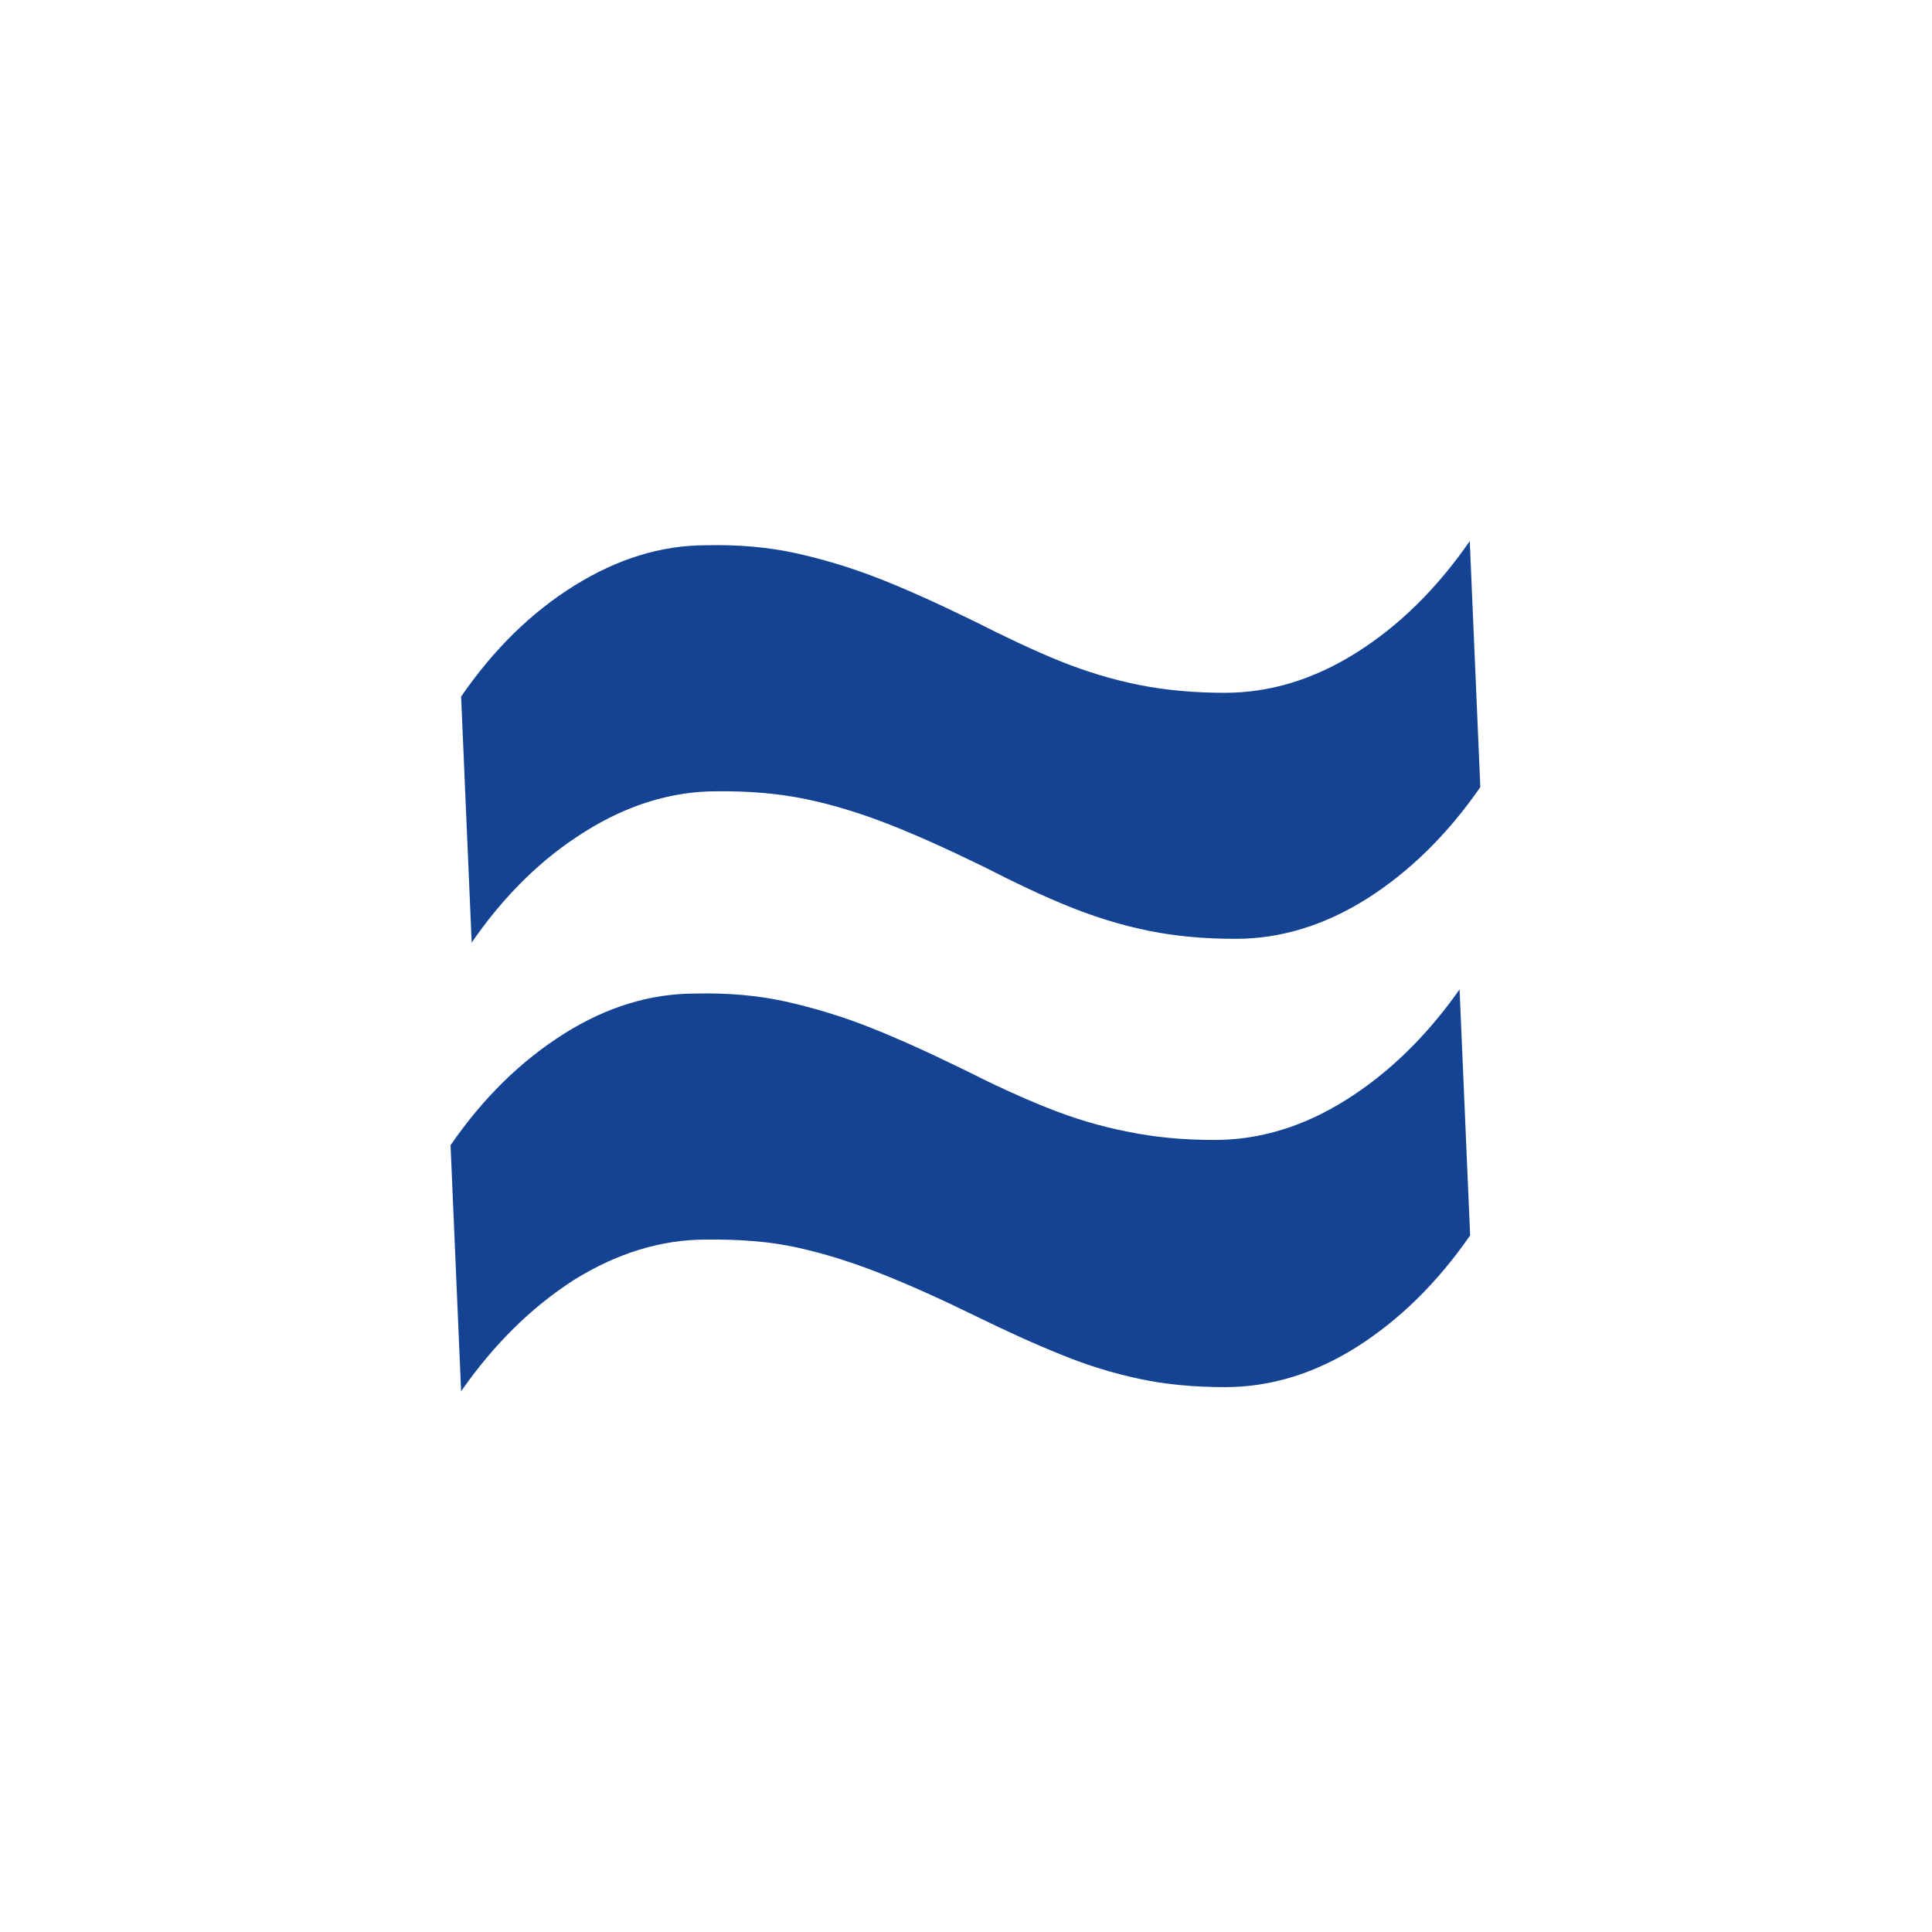<svg xmlns="http://www.w3.org/2000/svg" version="1.1" xmlns:xlink="http://www.w3.org/1999/xlink" xmlns:svgjs="http://svgjs.com/svgjs" width="512" height="512" x="0" y="0" viewBox="0 0 512 512" style="enable-background:new 0 0 512 512" xml:space="preserve" class=""><g><path d="m122.2 368.7-2.8-65.2c8.6-12.5 18.6-22.3 30-29.5s23-10.7 34.9-10.7c8.6-.2 16.6.5 23.8 2.1s14.6 3.8 22 6.7 15.8 6.7 25.2 11.3c7.9 4 15.3 7.4 22.3 10.2s14 4.9 21.2 6.3c7.2 1.5 14.9 2.2 23.1 2.2 11.9 0 23.5-3.5 34.8-10.6s21.3-16.8 30.1-29.3l2.8 65.2c-8.8 12.7-18.9 22.5-30.1 29.6-11.3 7.1-22.9 10.6-34.8 10.6-8.3 0-15.9-.7-22.8-2.2-7-1.5-13.9-3.6-20.9-6.5-7-2.8-14.6-6.3-22.8-10.3-9-4.4-17.2-8.1-24.8-11.1s-14.9-5.3-22.2-6.9c-7.2-1.6-15.3-2.2-24.1-2.1-11.9 0-23.6 3.6-35 10.7-11.2 7.2-21.2 17-29.9 29.5zm2.8-118.9-2.8-65.2c8.6-12.5 18.6-22.3 30-29.4s23-10.7 34.9-10.7c8.6-.2 16.6.5 23.8 2.1s14.6 3.8 22 6.7 15.8 6.7 25.2 11.3c8.3 4.2 15.9 7.8 22.8 10.6 7 2.8 13.9 4.9 20.9 6.3s14.6 2.1 22.8 2.1c11.9 0 23.5-3.5 34.8-10.6s21.3-16.9 30.1-29.6l2.8 65.2c-8.8 12.7-18.9 22.5-30.1 29.6-11.3 7.1-22.9 10.6-34.8 10.6-8.3 0-15.9-.7-22.8-2.1-7-1.4-13.9-3.5-20.9-6.3s-14.6-6.4-22.8-10.6c-9.4-4.6-17.8-8.4-25.2-11.3s-14.8-5.2-22-6.7-15.2-2.2-23.8-2.1c-11.9 0-23.6 3.6-34.9 10.7-11.4 7.1-21.4 16.9-30 29.4z" fill="#144394" data-original="#000000" opacity="1"></path></g></svg>